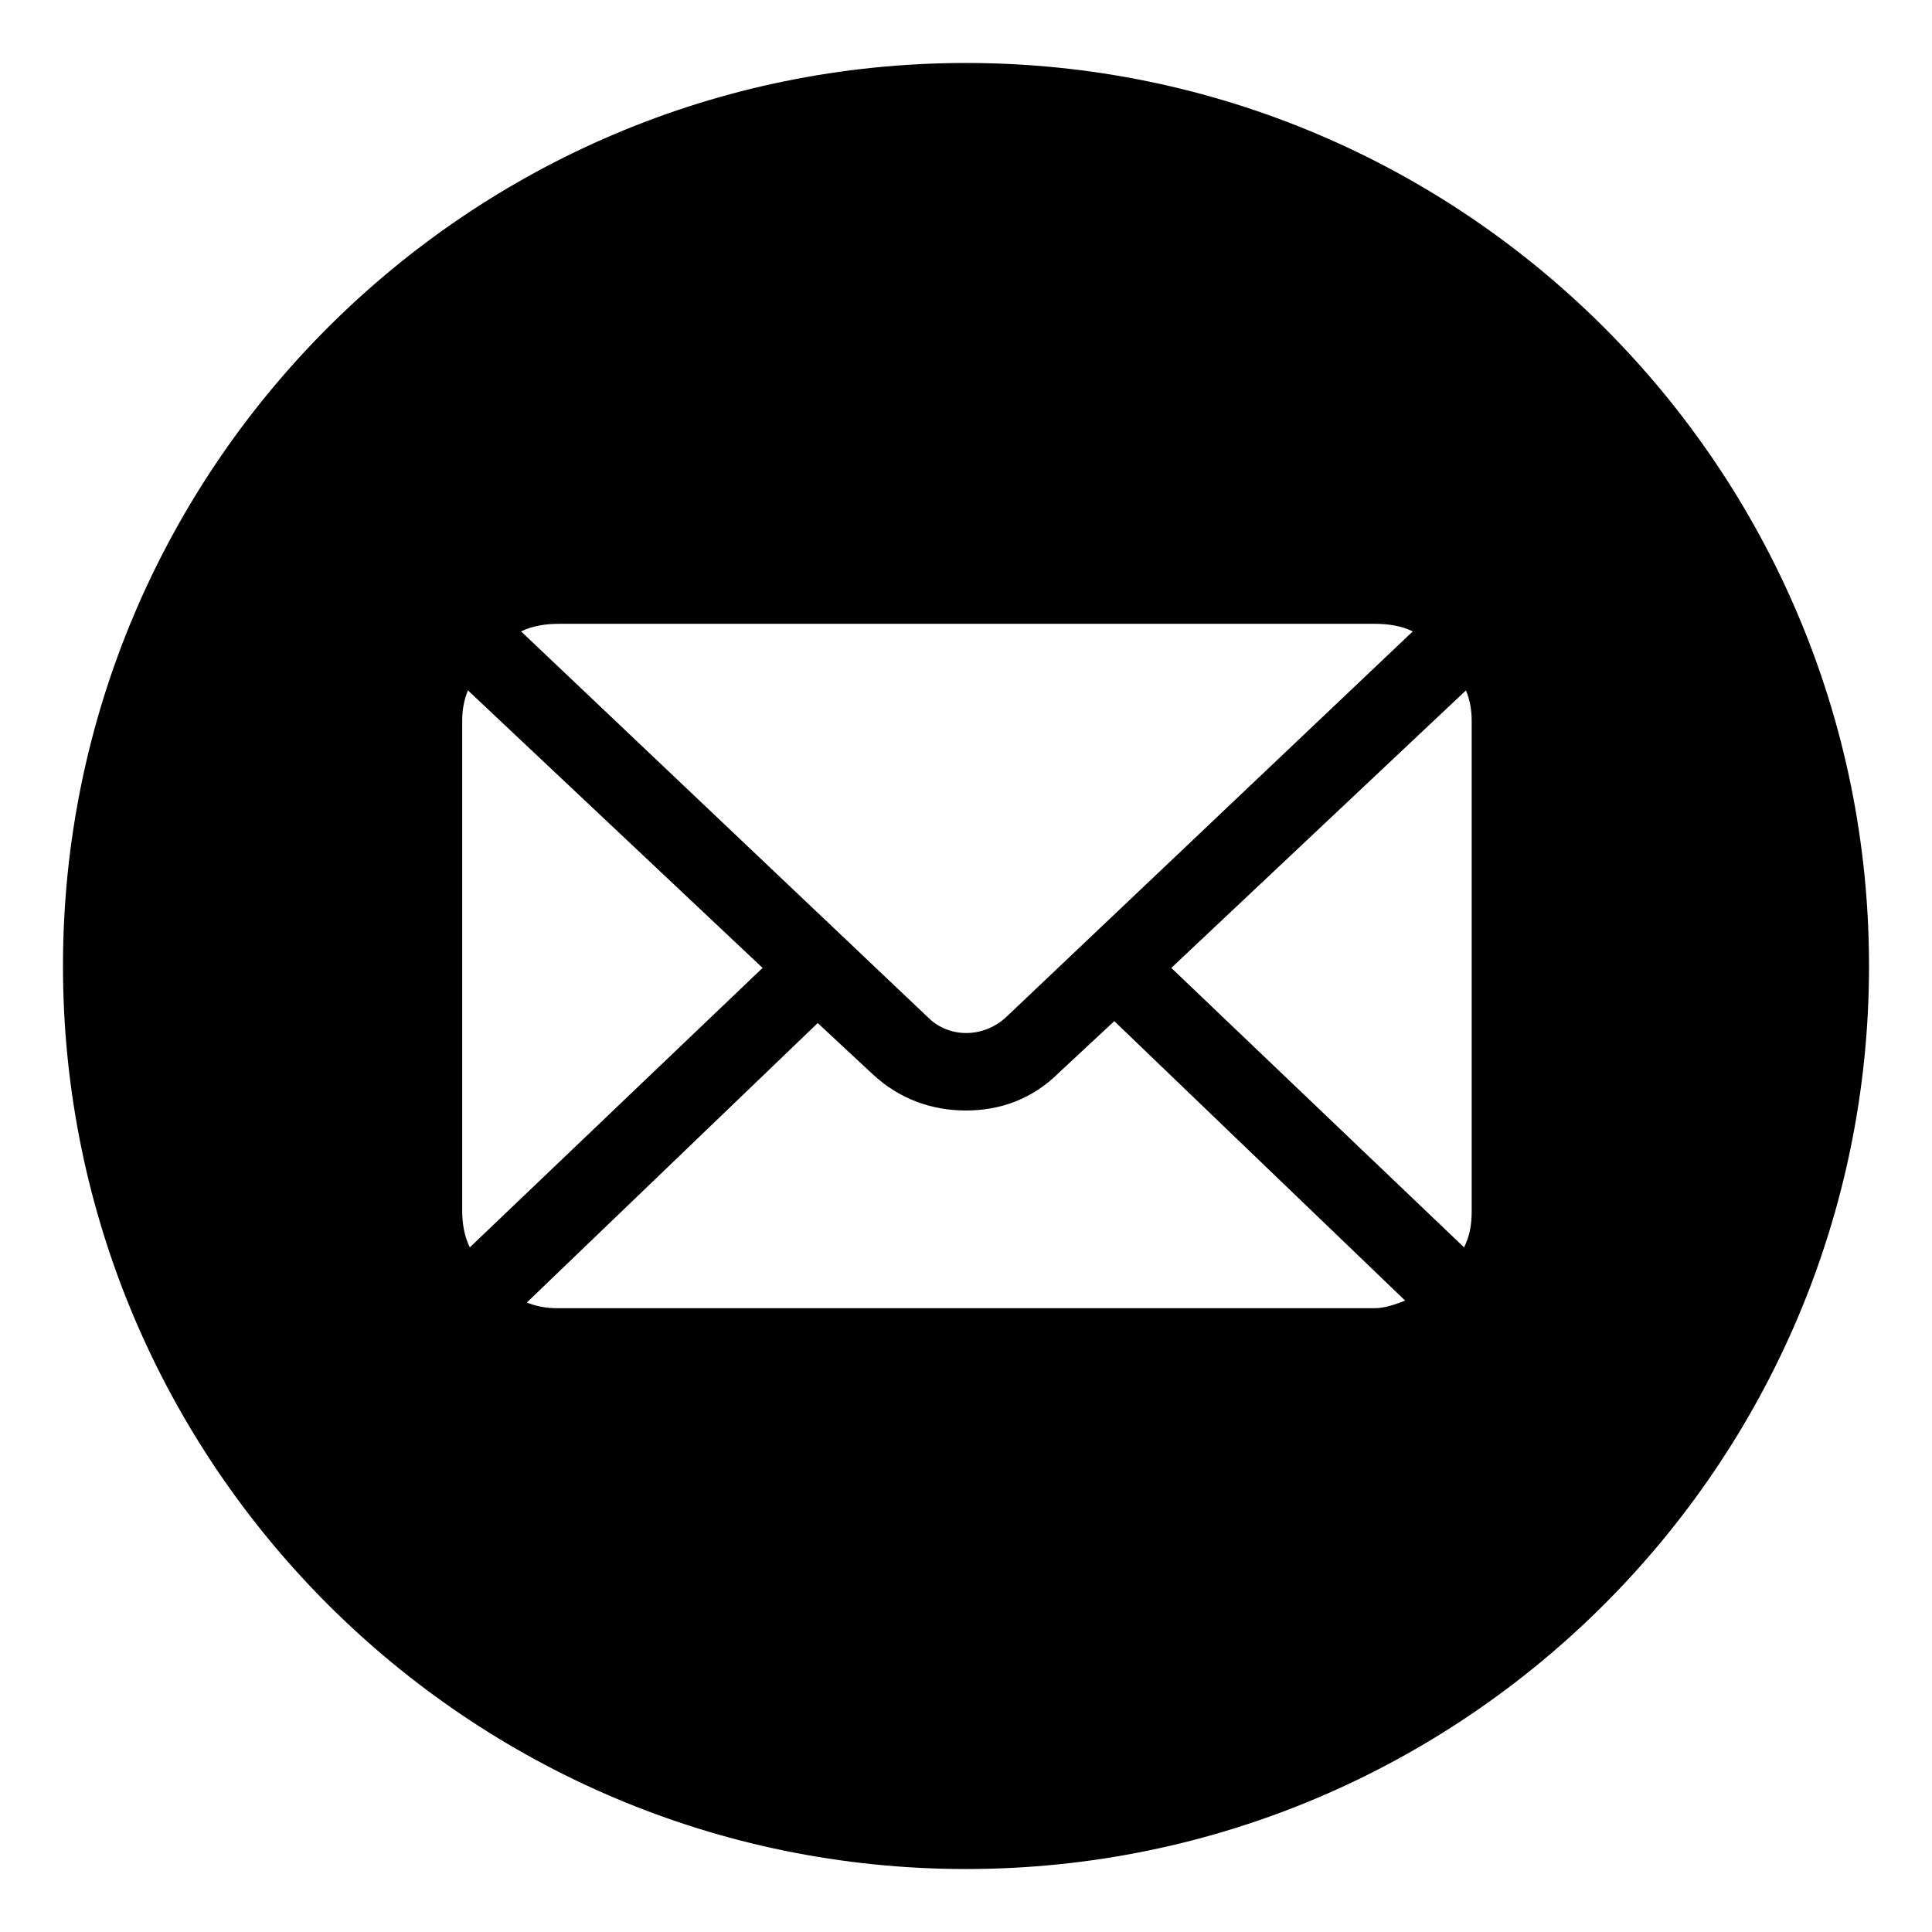 <?xml version="1.0" encoding="UTF-8"?>
<!-- Uploaded to: ICON Repo, www.svgrepo.com, Generator: ICON Repo Mixer Tools -->
<svg fill="#000000" width="800px" height="800px" version="1.1" viewBox="144 144 512 512" xmlns="http://www.w3.org/2000/svg">
 <path d="m400 160.69c-132 0-239.31 107.31-239.31 239.31 0 132 107.31 239.31 239.31 239.31 132 0 239.31-107.31 239.31-239.31 0-132-107.31-239.31-239.31-239.31zm54.41 239.82 78.09-73.555c1.008 2.519 1.512 5.039 1.512 8.062v129.98c0 3.527-0.504 6.551-2.016 9.574zm53.906-91.191c3.527 0 7.055 0.504 10.078 2.016l-107.82 102.27c-6.047 5.543-15.113 5.543-20.656 0l-107.82-102.27c3.023-1.512 6.551-2.016 10.078-2.016zm-239.81 165.25c-1.512-3.023-2.016-6.551-2.016-9.574v-129.98c0-3.023 0.504-5.543 1.512-8.062l78.09 73.555zm23.176 16.121c-3.023 0-5.543-0.504-8.062-1.512l77.086-74.059 14.609 13.602c7.055 6.551 15.617 9.574 24.688 9.574s17.633-3.023 24.688-10.078l14.609-13.602 77.082 74.059c-2.519 1.008-5.543 2.016-8.062 2.016z"/>
</svg>